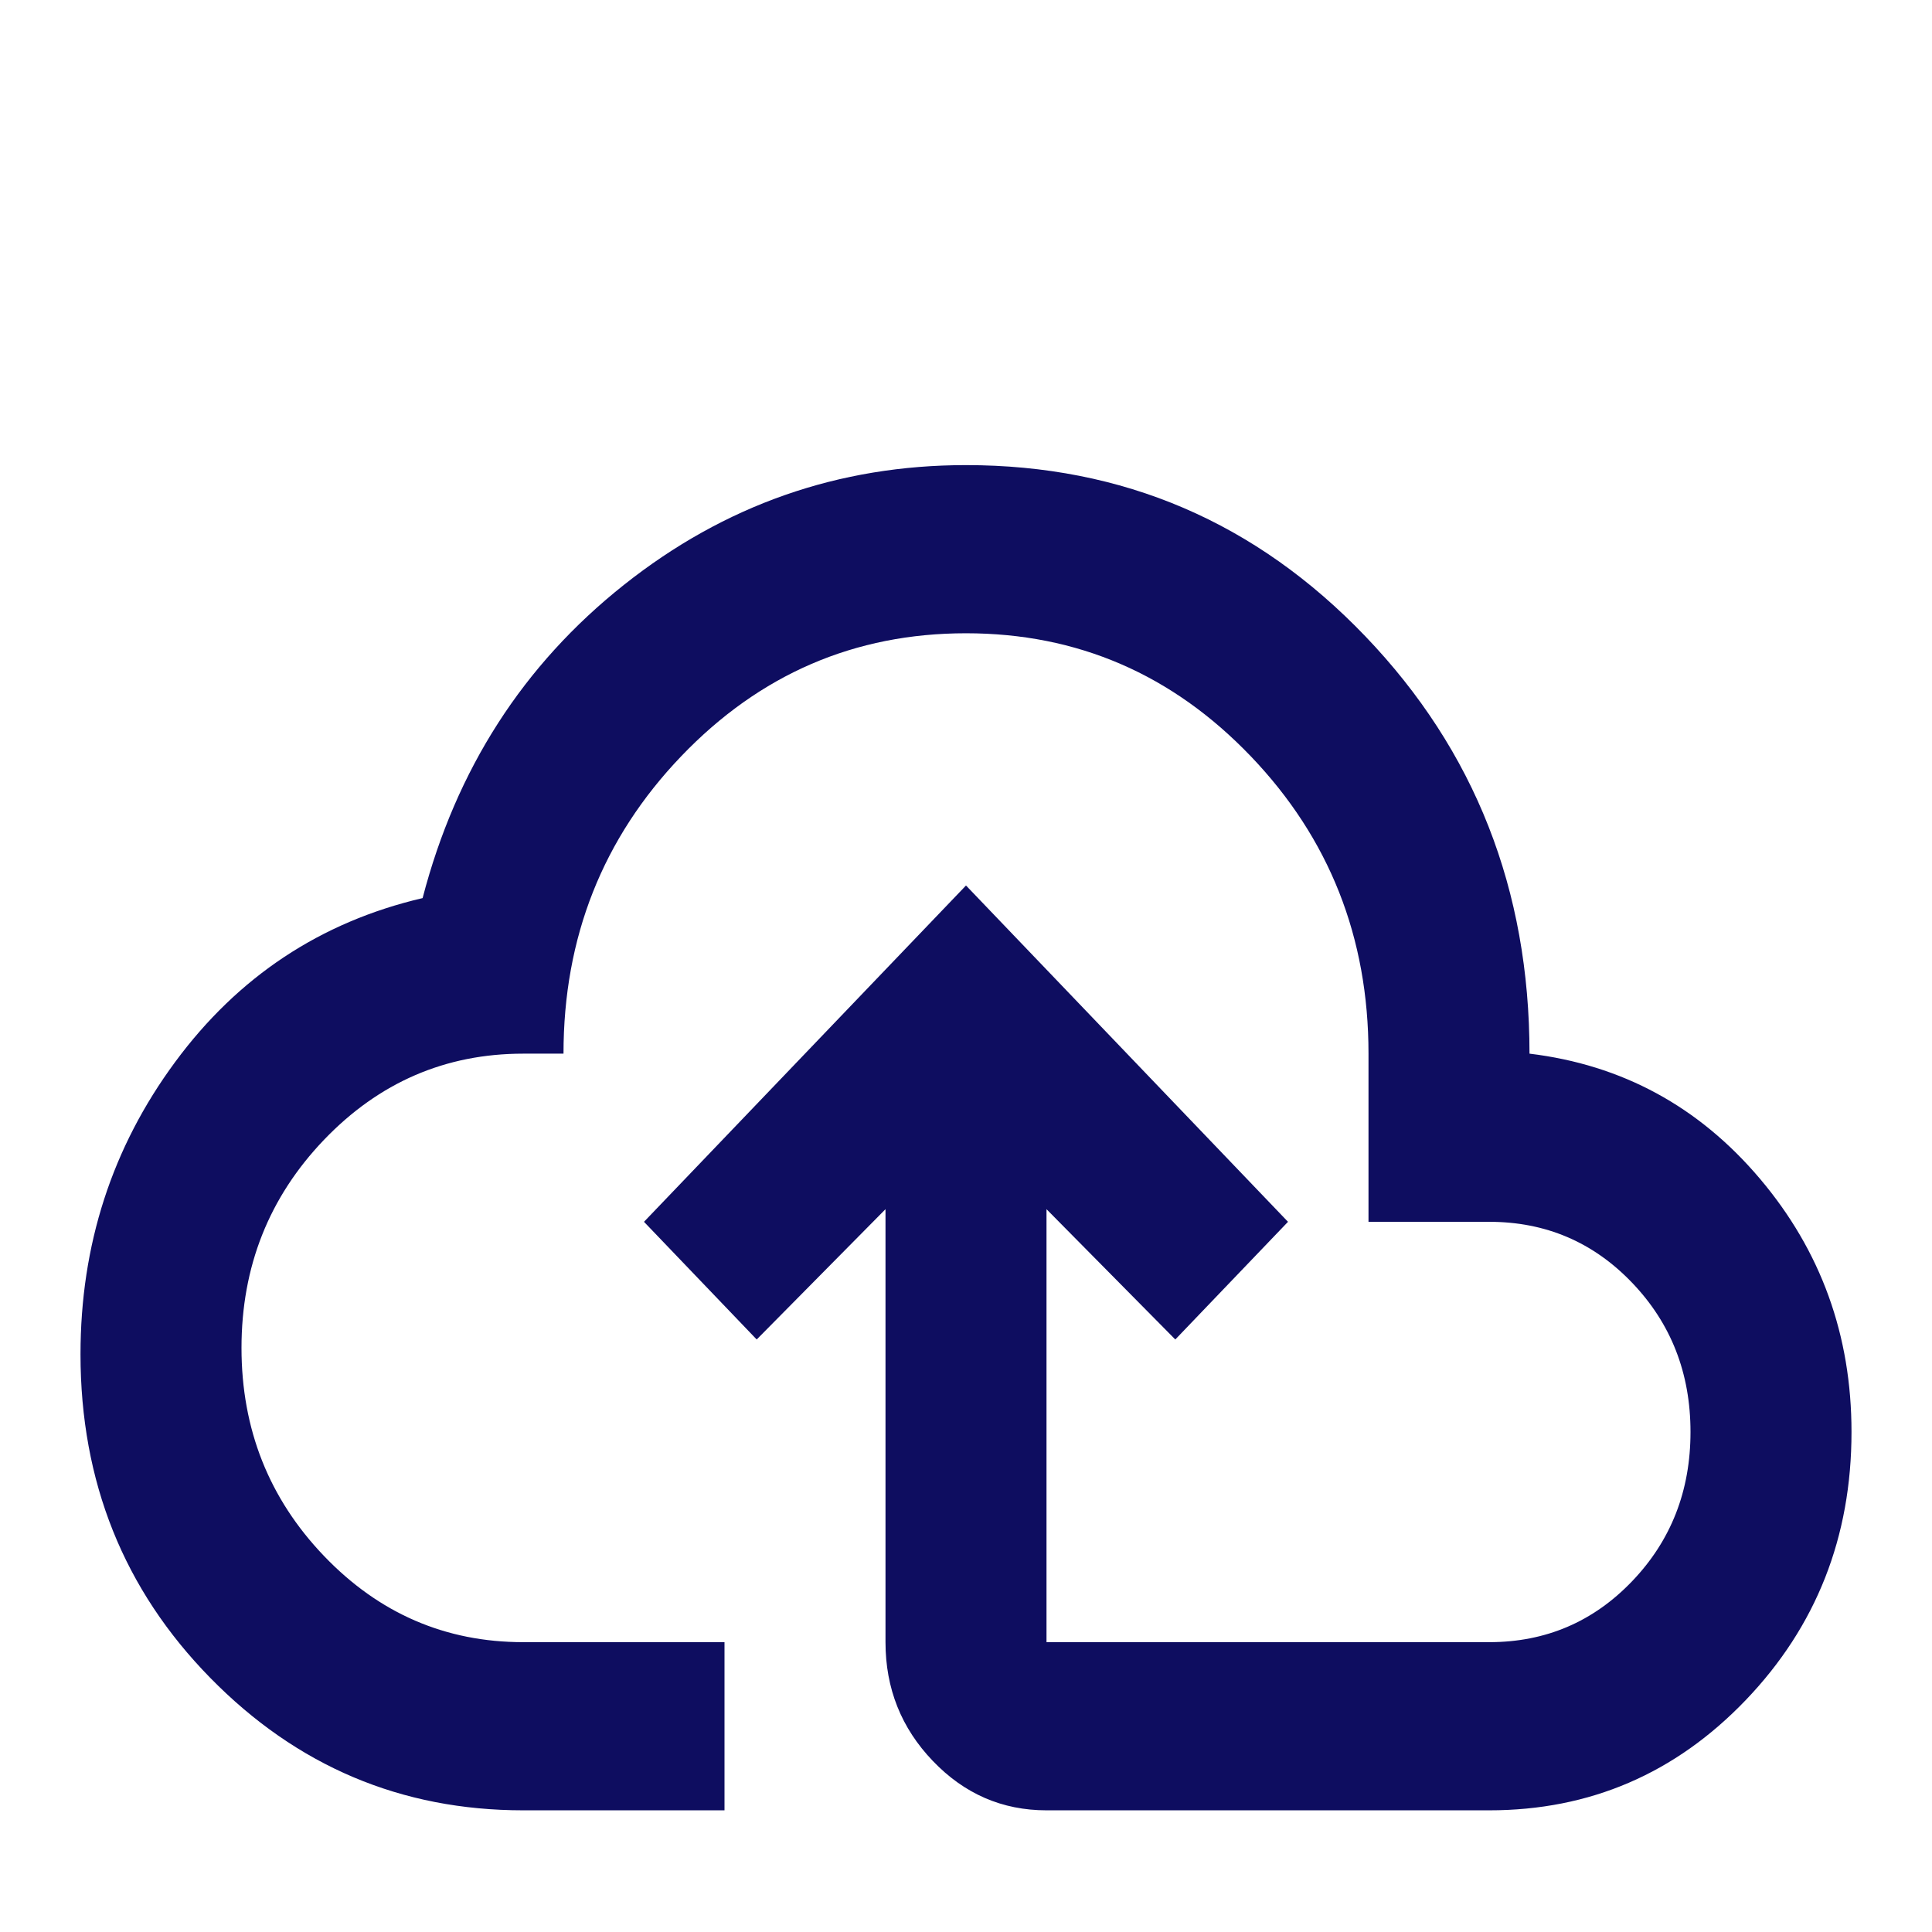 <svg width="54" height="54" viewBox="0 0 54 54" fill="none" xmlns="http://www.w3.org/2000/svg">
<mask id="mask0_374_2173" style="mask-type:alpha" maskUnits="userSpaceOnUse" x="0" y="0" width="54" height="54">
<rect width="54" height="54" fill="#D9D9D9"/>
</mask>
<g mask="url(#mask0_374_2173)">
<path d="M14.625 50.599C11.212 50.599 8.297 49.365 5.878 46.898C3.459 44.431 2.25 41.415 2.25 37.851C2.25 34.796 3.131 32.074 4.894 29.685C6.656 27.296 8.962 25.768 11.812 25.102C12.75 21.499 14.625 18.581 17.437 16.349C20.25 14.116 23.437 13 27 13C31.387 13 35.109 14.596 38.165 17.788C41.222 20.98 42.75 24.867 42.75 29.45C45.337 29.763 47.484 30.928 49.19 32.945C50.897 34.962 51.75 37.322 51.75 40.024C51.75 42.962 50.765 45.459 48.797 47.515C46.828 49.571 44.437 50.599 41.625 50.599H29.25C28.012 50.599 26.953 50.139 26.072 49.218C25.19 48.298 24.75 47.192 24.75 45.899V33.797L21.15 37.439L18 34.15L27 24.75L36 34.15L32.85 37.439L29.25 33.797V45.899H41.625C43.2 45.899 44.531 45.331 45.618 44.196C46.706 43.06 47.25 41.669 47.25 40.024C47.25 38.379 46.706 36.989 45.618 35.853C44.531 34.717 43.2 34.15 41.625 34.15H38.25V29.45C38.25 26.199 37.153 23.428 34.959 21.137C32.765 18.846 30.112 17.7 27 17.7C23.887 17.7 21.234 18.846 19.04 21.137C16.847 23.428 15.75 26.199 15.75 29.45H14.625C12.45 29.45 10.594 30.253 9.056 31.858C7.519 33.464 6.75 35.403 6.75 37.674C6.75 39.946 7.519 41.885 9.056 43.49C10.594 45.096 12.45 45.899 14.625 45.899H20.25V50.599H14.625Z" fill="#0E0D60"/>
</g>
</svg>
